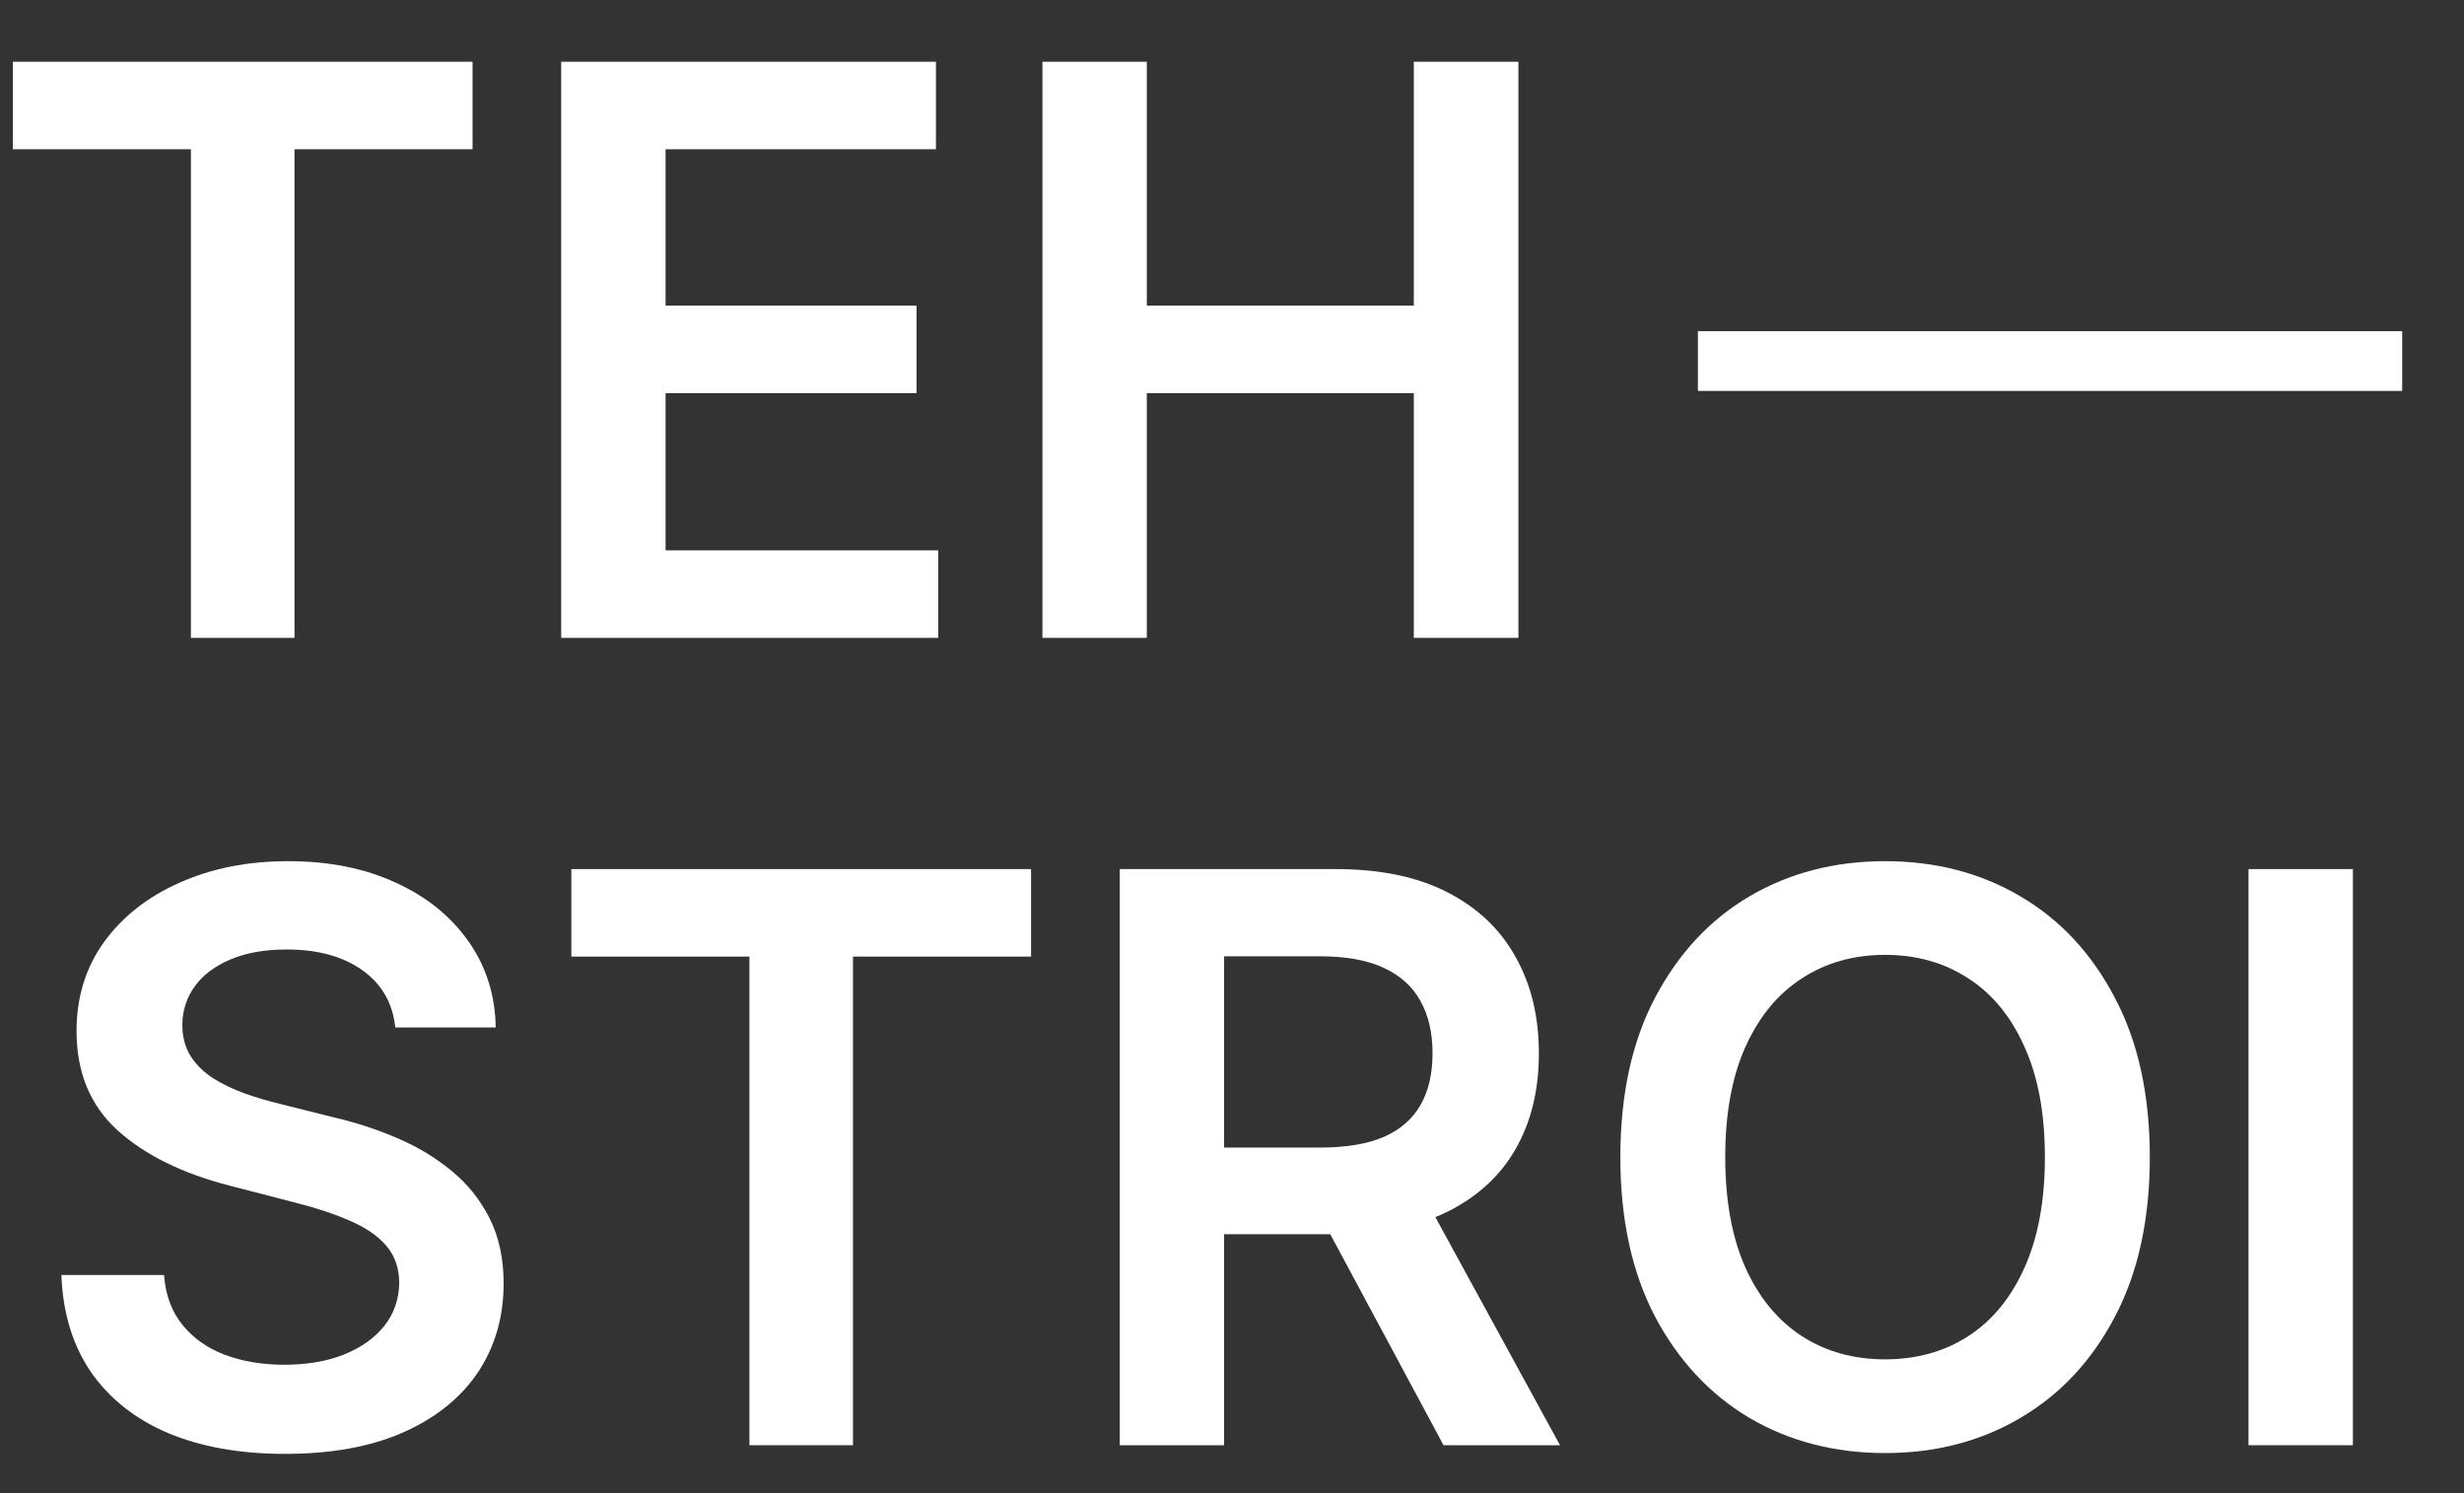 <?xml version="1.0" encoding="UTF-8"?> <svg xmlns="http://www.w3.org/2000/svg" width="33" height="20" viewBox="0 0 33 20" fill="none"><rect x="0" y="0" width="33" height="20" fill="#333333" stroke="none"/><path d="M22.74 4.836L32.172 4.836" stroke="white" stroke-width="0.8"></path><path d="M0.172 1.999V0.827H6.329V1.999H3.944V8.544H2.557V1.999H0.172Z" fill="white"></path><path d="M7.516 8.544V0.827H12.535V1.999H8.914V4.094H12.275V5.266H8.914V7.372H12.565V8.544H7.516Z" fill="white"></path><path d="M13.961 8.544V0.827H15.359V4.094H18.935V0.827H20.336V8.544H18.935V5.266H15.359V8.544H13.961Z" fill="white"></path><path d="M5.294 13.762C5.259 13.433 5.111 13.177 4.849 12.993C4.591 12.81 4.254 12.718 3.84 12.718C3.548 12.718 3.298 12.762 3.09 12.85C2.881 12.938 2.722 13.057 2.611 13.208C2.501 13.359 2.444 13.531 2.442 13.725C2.442 13.885 2.478 14.025 2.551 14.143C2.626 14.261 2.728 14.361 2.856 14.444C2.984 14.524 3.126 14.592 3.282 14.648C3.438 14.703 3.595 14.749 3.753 14.787L4.476 14.968C4.768 15.036 5.048 15.127 5.317 15.243C5.588 15.358 5.83 15.504 6.044 15.68C6.26 15.856 6.431 16.068 6.556 16.317C6.682 16.566 6.745 16.857 6.745 17.191C6.745 17.643 6.629 18.041 6.398 18.386C6.167 18.727 5.833 18.995 5.396 19.188C4.961 19.379 4.435 19.474 3.817 19.474C3.217 19.474 2.695 19.381 2.253 19.196C1.814 19.01 1.47 18.738 1.221 18.382C0.975 18.025 0.842 17.59 0.822 17.078H2.197C2.217 17.347 2.3 17.57 2.446 17.749C2.591 17.927 2.781 18.06 3.014 18.148C3.251 18.236 3.514 18.28 3.806 18.28C4.11 18.28 4.376 18.235 4.605 18.144C4.836 18.051 5.017 17.923 5.147 17.76C5.278 17.594 5.344 17.401 5.347 17.18C5.344 16.979 5.285 16.813 5.17 16.682C5.054 16.549 4.892 16.439 4.684 16.351C4.478 16.26 4.237 16.18 3.96 16.11L3.082 15.883C2.447 15.72 1.944 15.473 1.575 15.141C1.208 14.807 1.025 14.364 1.025 13.811C1.025 13.357 1.148 12.958 1.394 12.617C1.643 12.275 1.981 12.01 2.408 11.822C2.835 11.631 3.318 11.535 3.859 11.535C4.406 11.535 4.886 11.631 5.298 11.822C5.712 12.01 6.038 12.273 6.274 12.609C6.51 12.943 6.632 13.328 6.639 13.762H5.294Z" fill="white"></path><path d="M7.652 12.813V11.641H13.809V12.813H11.424V19.358H10.037V12.813H7.652Z" fill="white"></path><path d="M14.996 19.358V11.641H17.89C18.482 11.641 18.98 11.744 19.382 11.95C19.786 12.156 20.091 12.445 20.297 12.816C20.506 13.186 20.61 13.616 20.61 14.109C20.61 14.604 20.505 15.033 20.294 15.398C20.085 15.759 19.777 16.039 19.37 16.238C18.963 16.434 18.464 16.532 17.871 16.532H15.81V15.371H17.682C18.029 15.371 18.313 15.323 18.534 15.228C18.755 15.13 18.918 14.988 19.024 14.802C19.132 14.614 19.186 14.383 19.186 14.109C19.186 13.835 19.132 13.601 19.024 13.408C18.916 13.212 18.751 13.064 18.53 12.963C18.309 12.86 18.024 12.809 17.675 12.809H16.394V19.358H14.996ZM18.982 15.861L20.893 19.358H19.333L17.456 15.861H18.982Z" fill="white"></path><path d="M28.792 15.499C28.792 16.331 28.637 17.043 28.325 17.636C28.016 18.226 27.594 18.678 27.059 18.992C26.526 19.306 25.922 19.463 25.247 19.463C24.571 19.463 23.965 19.306 23.43 18.992C22.898 18.676 22.476 18.222 22.164 17.632C21.855 17.039 21.701 16.328 21.701 15.499C21.701 14.668 21.855 13.957 22.164 13.367C22.476 12.774 22.898 12.32 23.43 12.006C23.965 11.692 24.571 11.535 25.247 11.535C25.922 11.535 26.526 11.692 27.059 12.006C27.594 12.32 28.016 12.774 28.325 13.367C28.637 13.957 28.792 14.668 28.792 15.499ZM27.387 15.499C27.387 14.914 27.295 14.42 27.112 14.018C26.931 13.614 26.68 13.309 26.358 13.103C26.037 12.894 25.666 12.79 25.247 12.79C24.827 12.79 24.457 12.894 24.135 13.103C23.814 13.309 23.561 13.614 23.378 14.018C23.197 14.42 23.106 14.914 23.106 15.499C23.106 16.084 23.197 16.579 23.378 16.984C23.561 17.386 23.814 17.691 24.135 17.899C24.457 18.105 24.827 18.208 25.247 18.208C25.666 18.208 26.037 18.105 26.358 17.899C26.68 17.691 26.931 17.386 27.112 16.984C27.295 16.579 27.387 16.084 27.387 15.499Z" fill="white"></path><path d="M31.512 11.641V19.358H30.114V11.641H31.512Z" fill="white"></path></svg> 